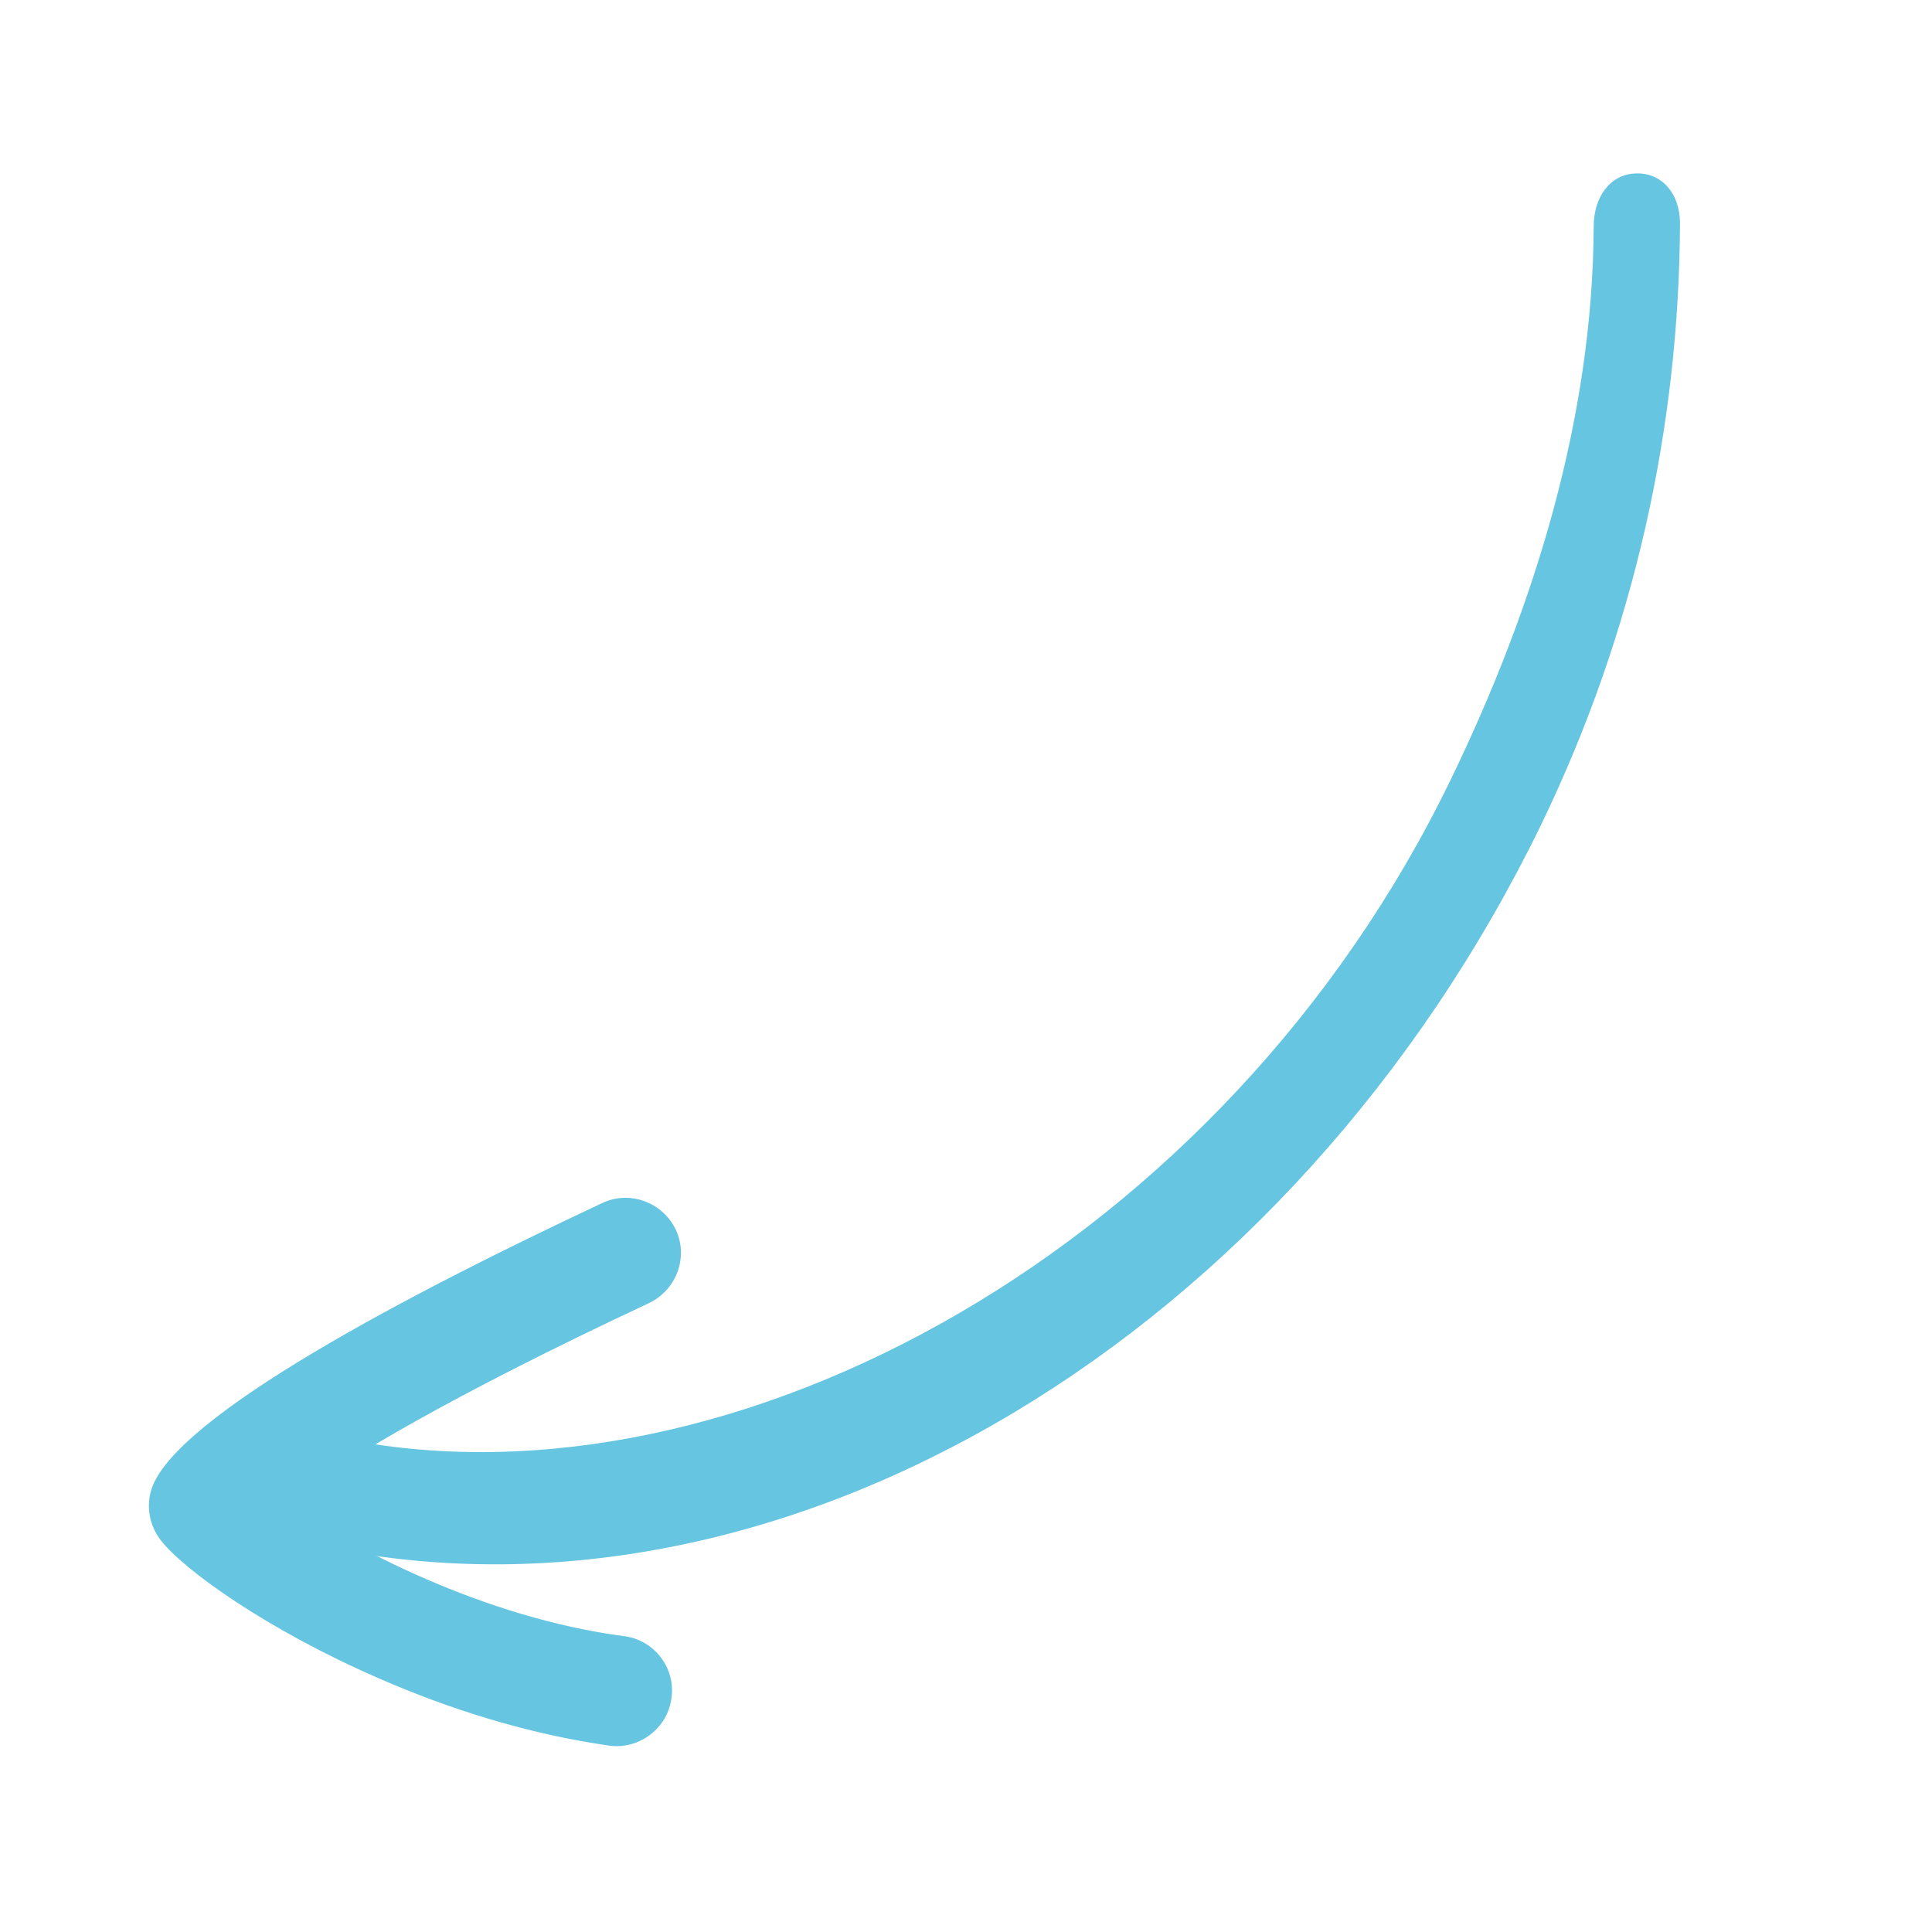 <?xml version="1.0" encoding="utf-8"?>
<!-- Generator: Adobe Illustrator 27.0.0, SVG Export Plug-In . SVG Version: 6.00 Build 0)  -->
<svg version="1.1" id="Layer_1" xmlns="http://www.w3.org/2000/svg" xmlns:xlink="http://www.w3.org/1999/xlink" x="0px" y="0px"
	 viewBox="0 0 450 450" style="enable-background:new 0 0 450 450;" xml:space="preserve">
<style type="text/css">
	.st0{fill:#66C5E1;}
</style>
<g>
	<g>
		<path class="st0" d="M88.2,390.9c-25.8-11.2-45.4-25.2-50.8-32.2c-2.6-3.4-3.4-7.8-2.1-11.9c5.6-17,60.2-45.6,105-66.6
			c6.4-3,14-0.2,17.1,6.2c3,6.4,0.2,14-6.2,17.1c-47.2,22.1-70.7,36.5-82,44.7c-1,0.7-1.8,1.3-2.6,1.9c15,10.2,45.9,26.7,78.8,31
			c7,0.9,12,7.4,11,14.4c-0.9,7-7.4,12-14.4,11.1C122.9,403.9,104.4,398,88.2,390.9z"/>
	</g>
	<g>
		<path class="st0" d="M72.8,359.4c-5.1-2.5-8.2-8.2-7-14.1c1.4-6.9,8.2-11.3,15.1-10c90.3,17.5,204.2-44.9,256.9-153.5
			c20.1-41.4,33.2-85.3,33.4-129c0-7.1,4-12.3,9.9-12.4c5.8-0.2,10.2,4.5,10.2,11.6c-0.2,47.5-10.6,95.1-32.3,140
			C301.2,311,183.3,382.4,75.9,360.4C74.7,360.2,73.7,359.9,72.8,359.4z"/>
	</g>
</g>
</svg>
